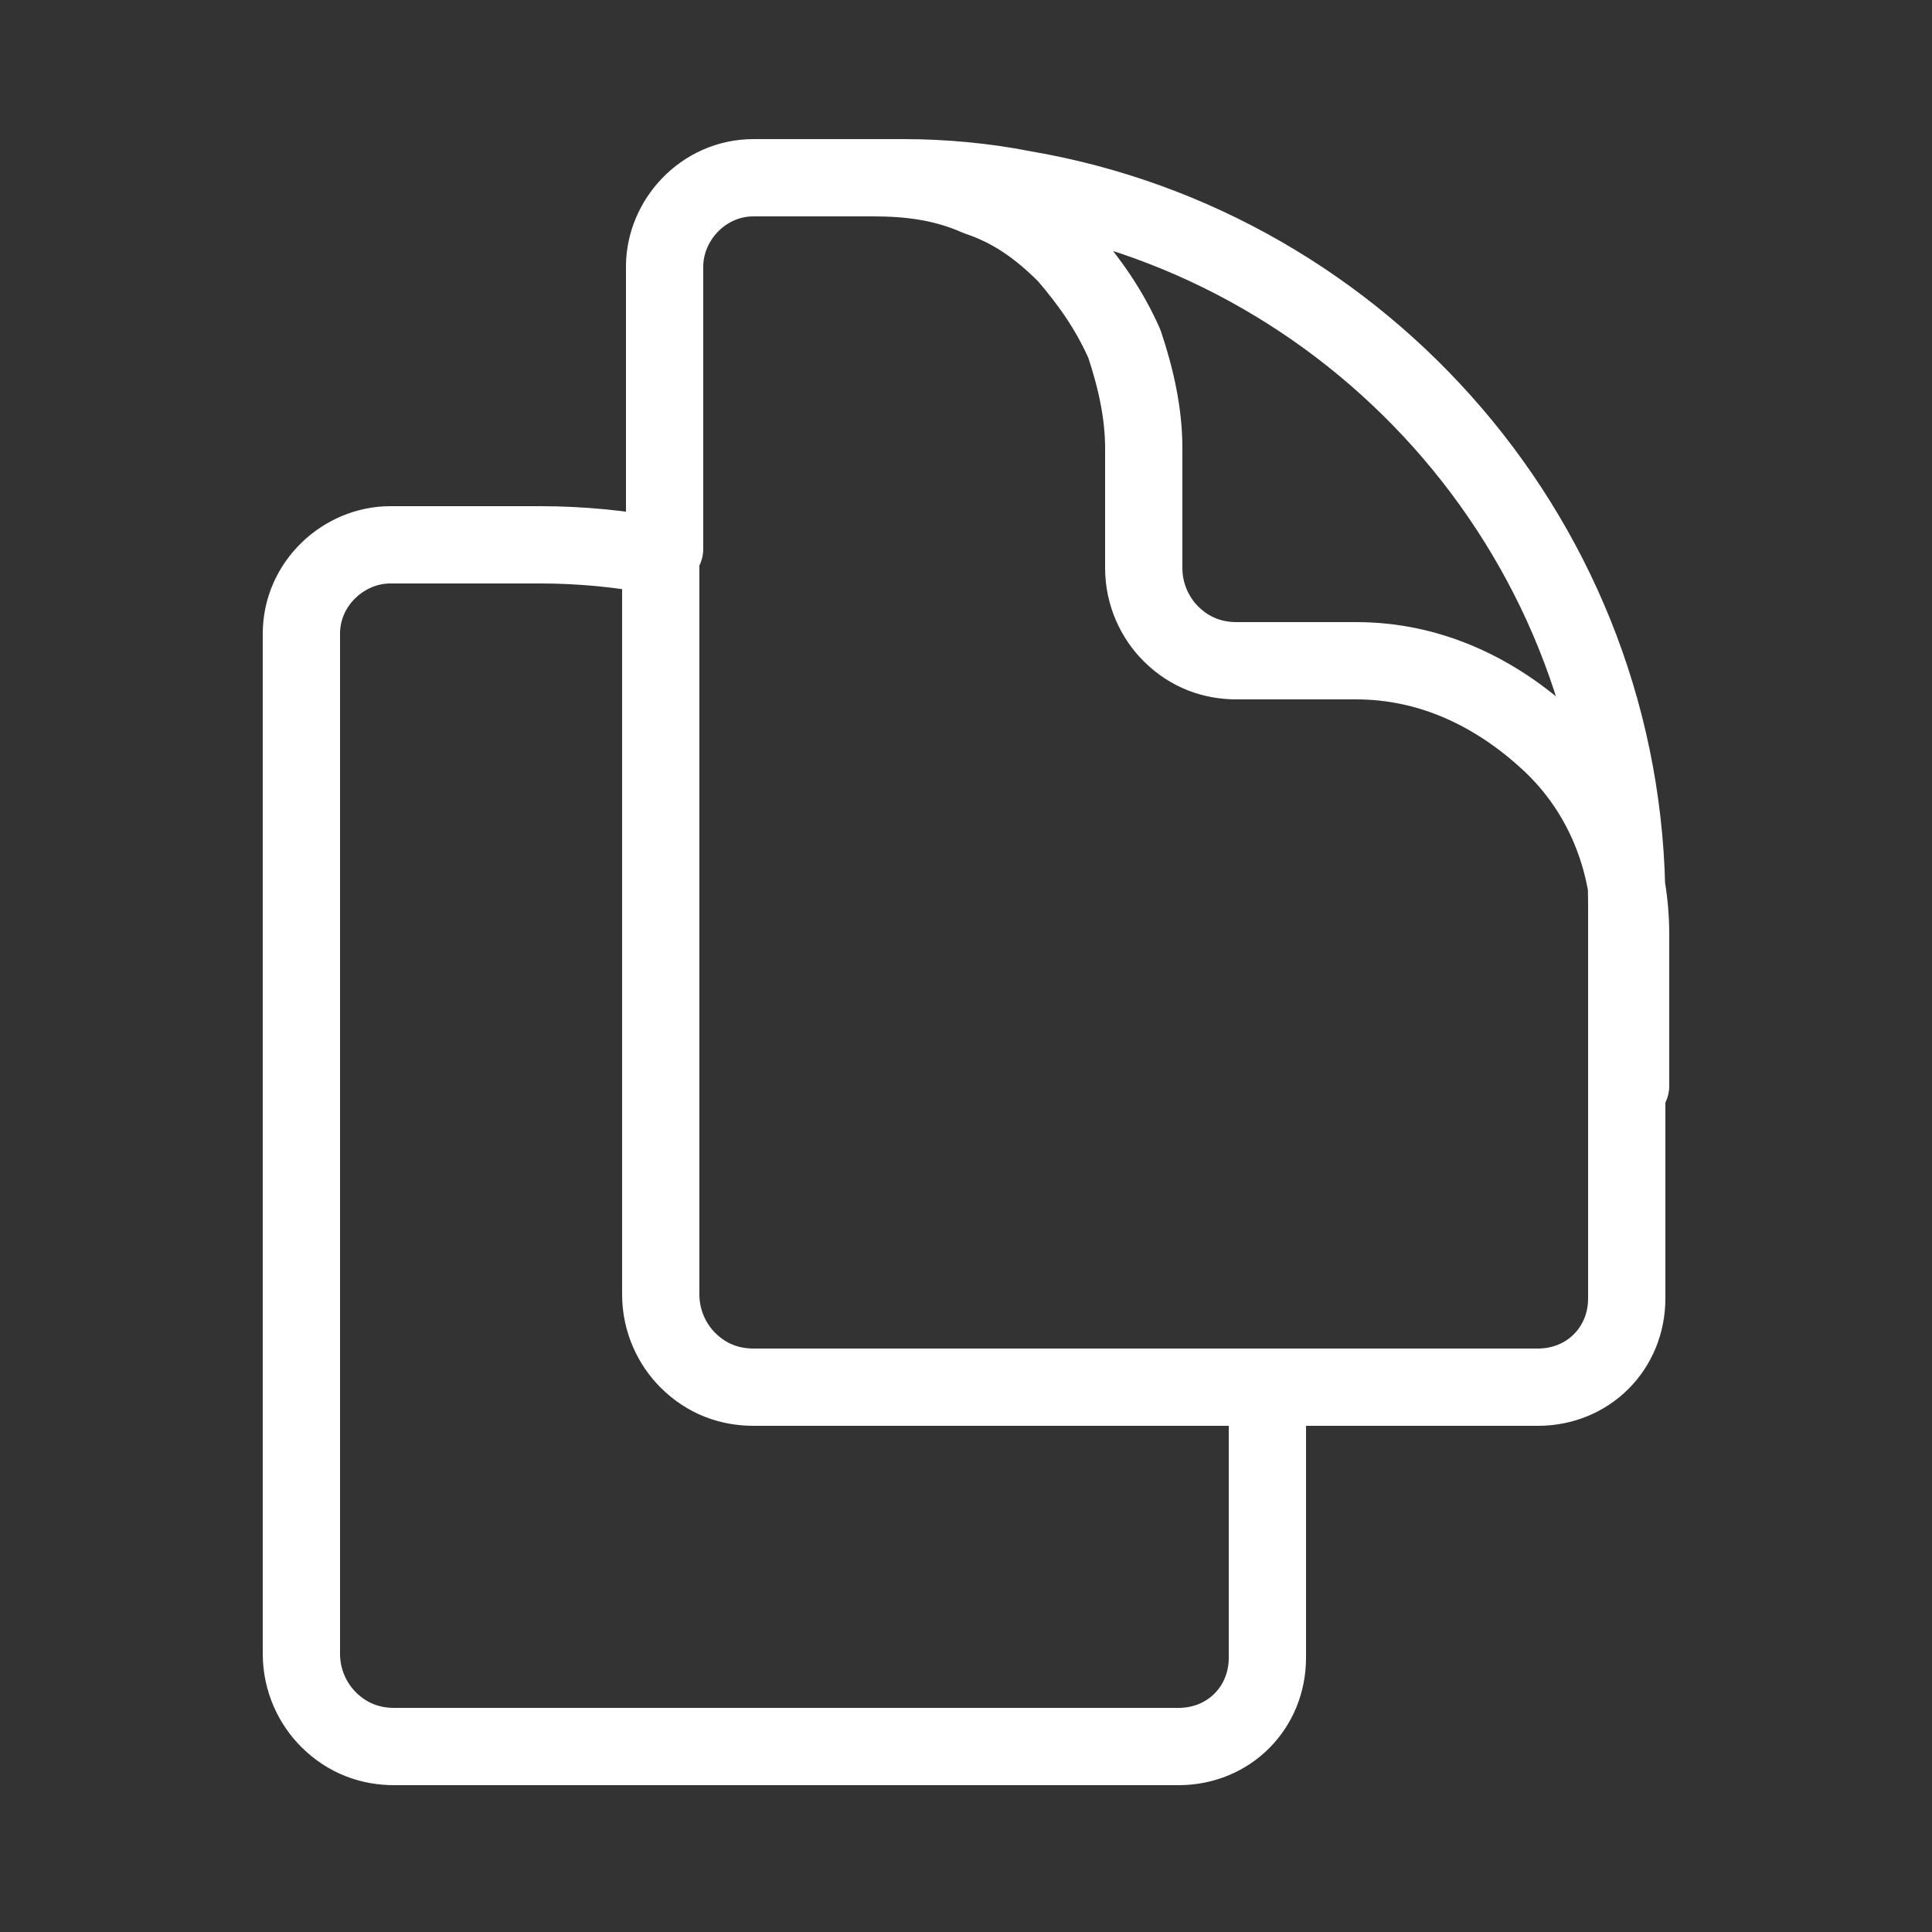 <?xml version="1.0" encoding="utf-8"?>
<!-- Generator: Adobe Illustrator 27.8.1, SVG Export Plug-In . SVG Version: 6.00 Build 0)  -->
<svg version="1.1" id="Layer_1" xmlns="http://www.w3.org/2000/svg" xmlns:xlink="http://www.w3.org/1999/xlink" x="0px" y="0px"
	 viewBox="0 0 50 50" style="enable-background:new 0 0 50 50;" xml:space="preserve">
<rect x="0" y="0" width="50" height="50" fill="#333333" stroke="none"/>
<style type="text/css">
	.st0{fill:none;stroke:#FFFFFF;stroke-width:2;stroke-linecap:round;stroke-linejoin:round;}
</style>
<path class="st0" d="M32.8,35.9v7c0,1.3-1,2.3-2.3,2.3H10.2c-0.6,0-1.2-0.2-1.7-0.7c-0.4-0.4-0.7-1-0.7-1.7V16.4
	c0-1.3,1.1-2.3,2.3-2.3H14c1,0,2.1,0.1,3.1,0.3 M32.8,35.9h7c1.3,0,2.3-1,2.3-2.3V23.4c0-9.3-6.8-17-15.6-18.5
	c-1-0.2-2.1-0.3-3.1-0.3h-3.9c-1.3,0-2.3,1.1-2.3,2.3v7.3 M32.8,35.9H19.5c-0.6,0-1.2-0.2-1.7-0.7c-0.4-0.4-0.7-1-0.7-1.7V14.3
	 M42.2,28.1v-3.9c0-1.9-0.7-3.7-2.1-5s-3.1-2.1-5-2.1H32c-0.6,0-1.2-0.2-1.7-0.7c-0.4-0.4-0.7-1-0.7-1.7v-3.1c0-0.9-0.2-1.8-0.5-2.7
	c-0.4-0.9-0.9-1.6-1.5-2.3c-0.7-0.7-1.4-1.2-2.3-1.5c-0.9-0.4-1.8-0.5-2.7-0.5h-2.3"/>
</svg>

